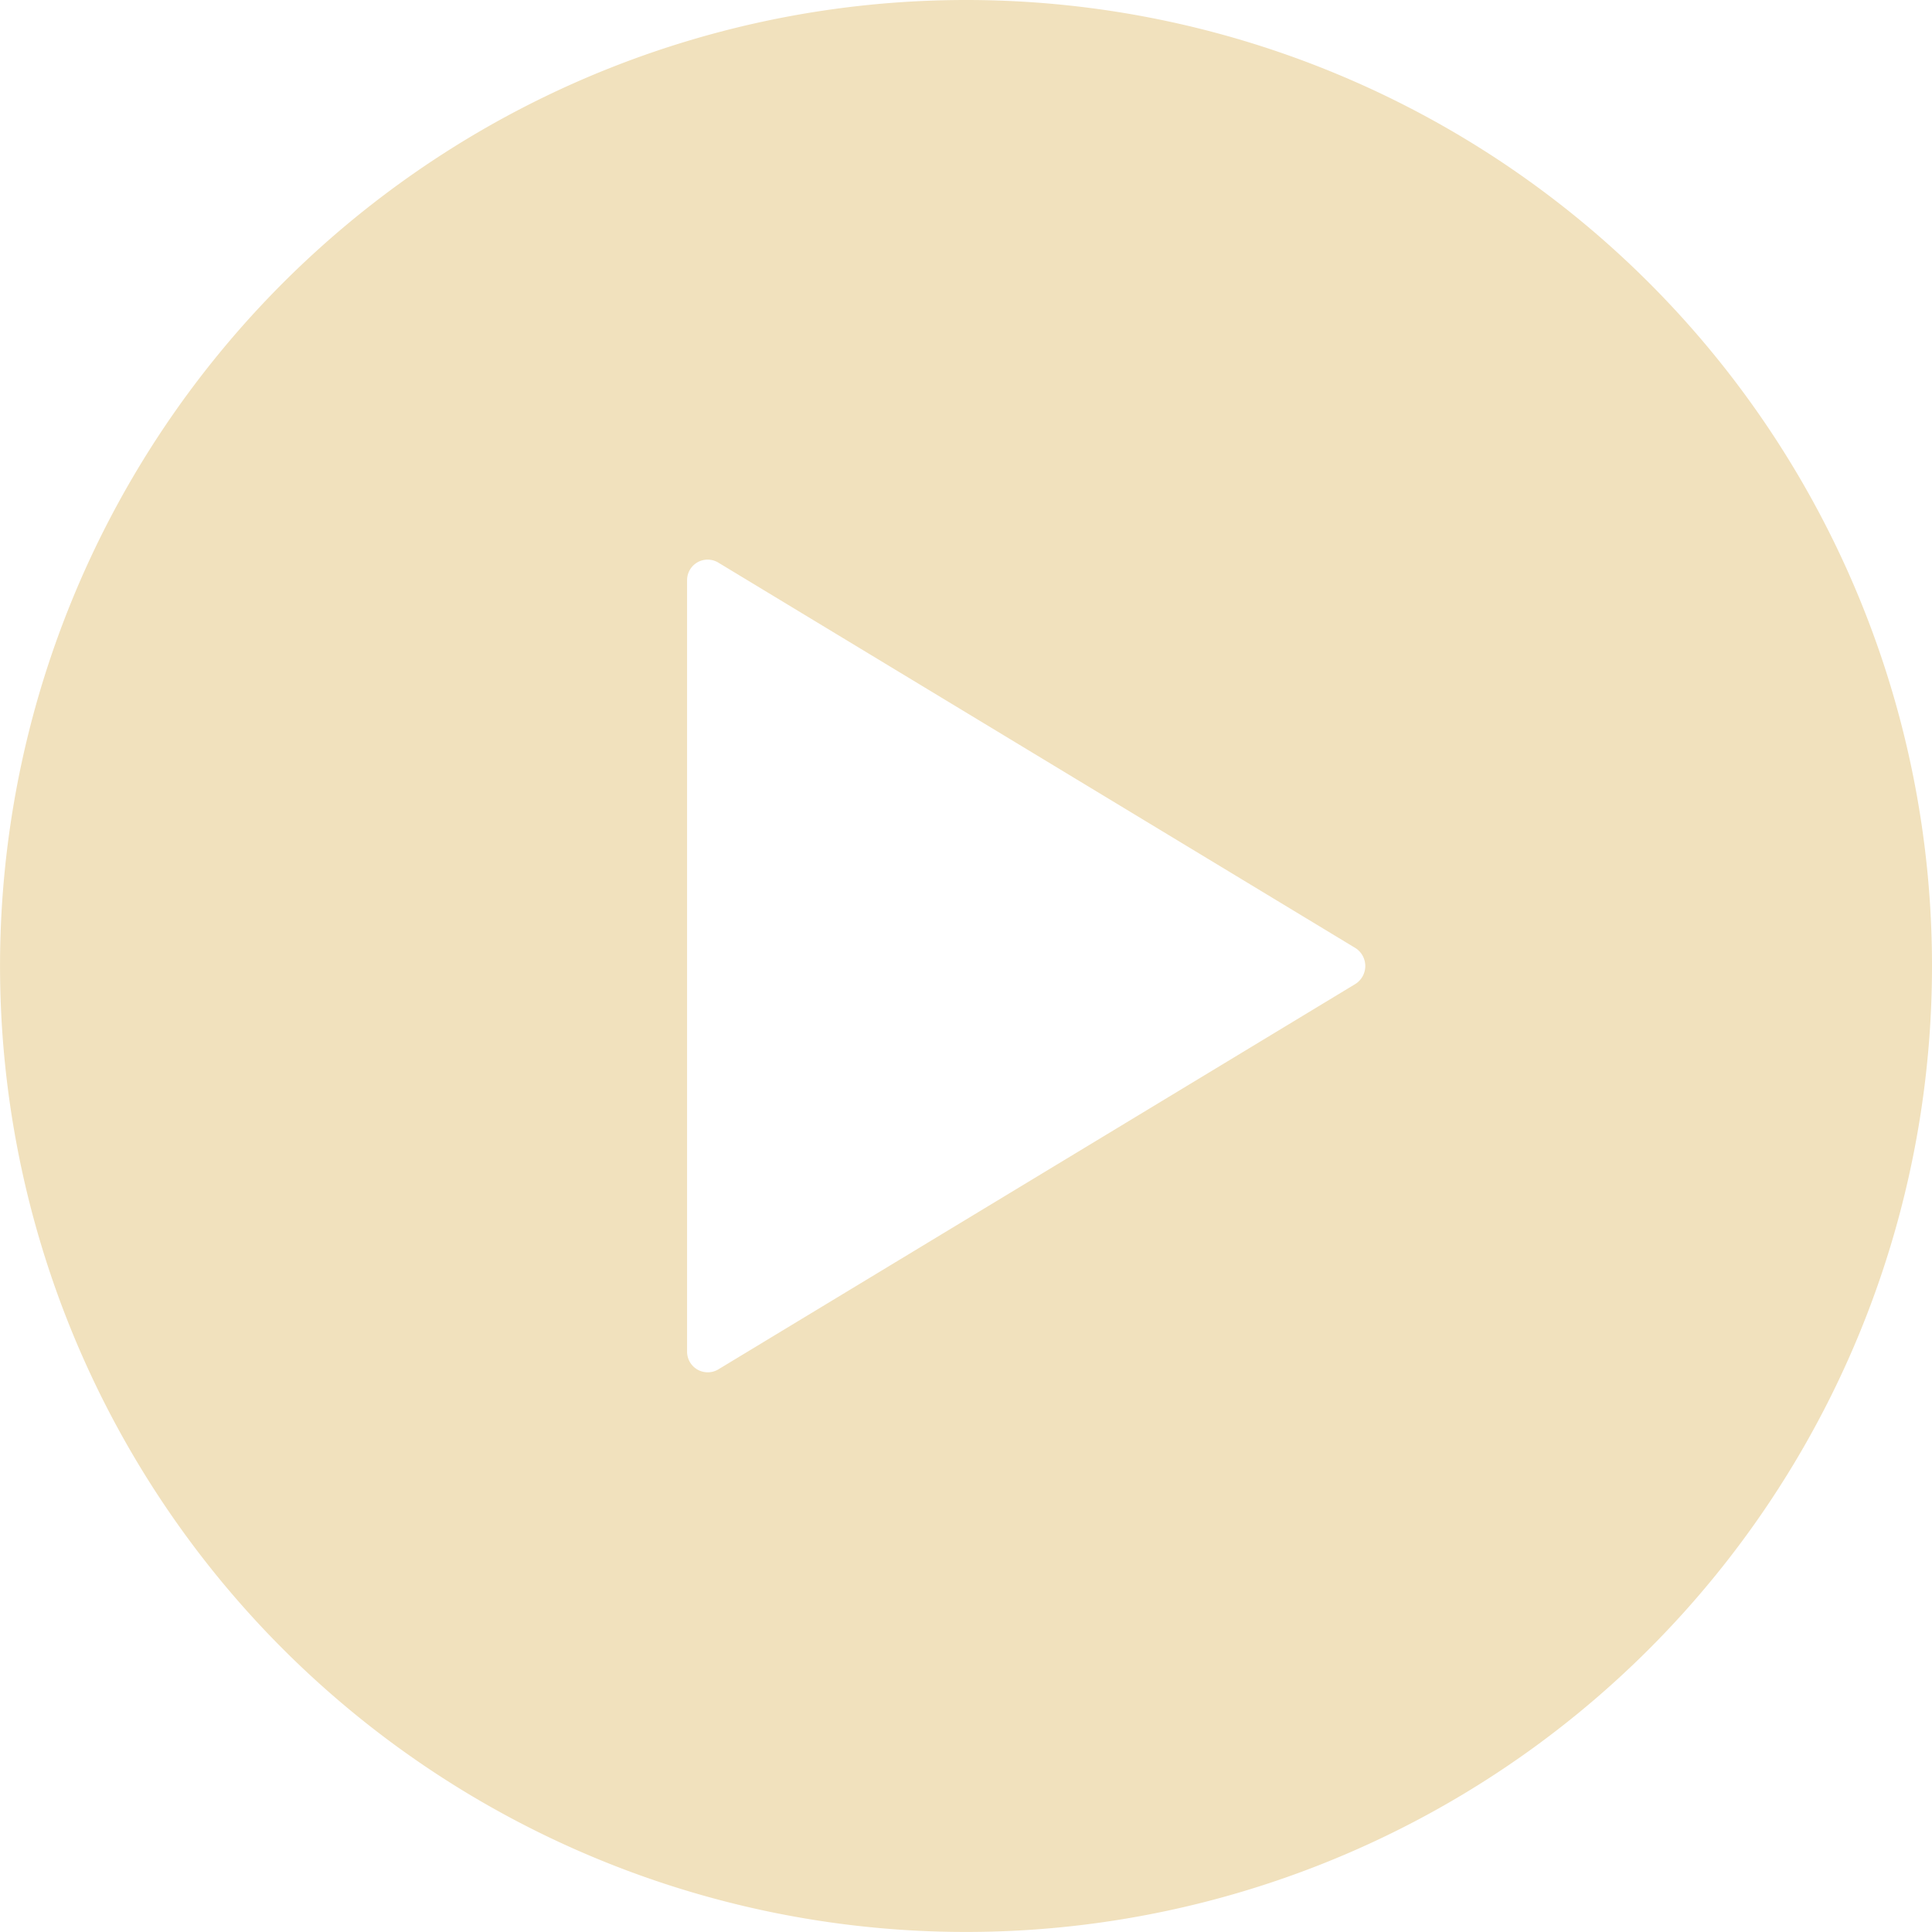 <svg xmlns="http://www.w3.org/2000/svg" width="43.765" height="43.765" viewBox="0 0 43.765 43.765">
  <path id="Icon_ionic-ios-play-circle" data-name="Icon ionic-ios-play-circle" d="M25.257,3.375A21.882,21.882,0,1,0,47.14,25.257,21.879,21.879,0,0,0,25.257,3.375Zm8.816,22.293L19.639,34.4a.468.468,0,0,1-.7-.41V16.525a.466.466,0,0,1,.7-.41l14.434,8.732A.482.482,0,0,1,34.073,25.668Z" transform="translate(-3.375 -3.375)" fill="#f1e1bd"/>
</svg>
